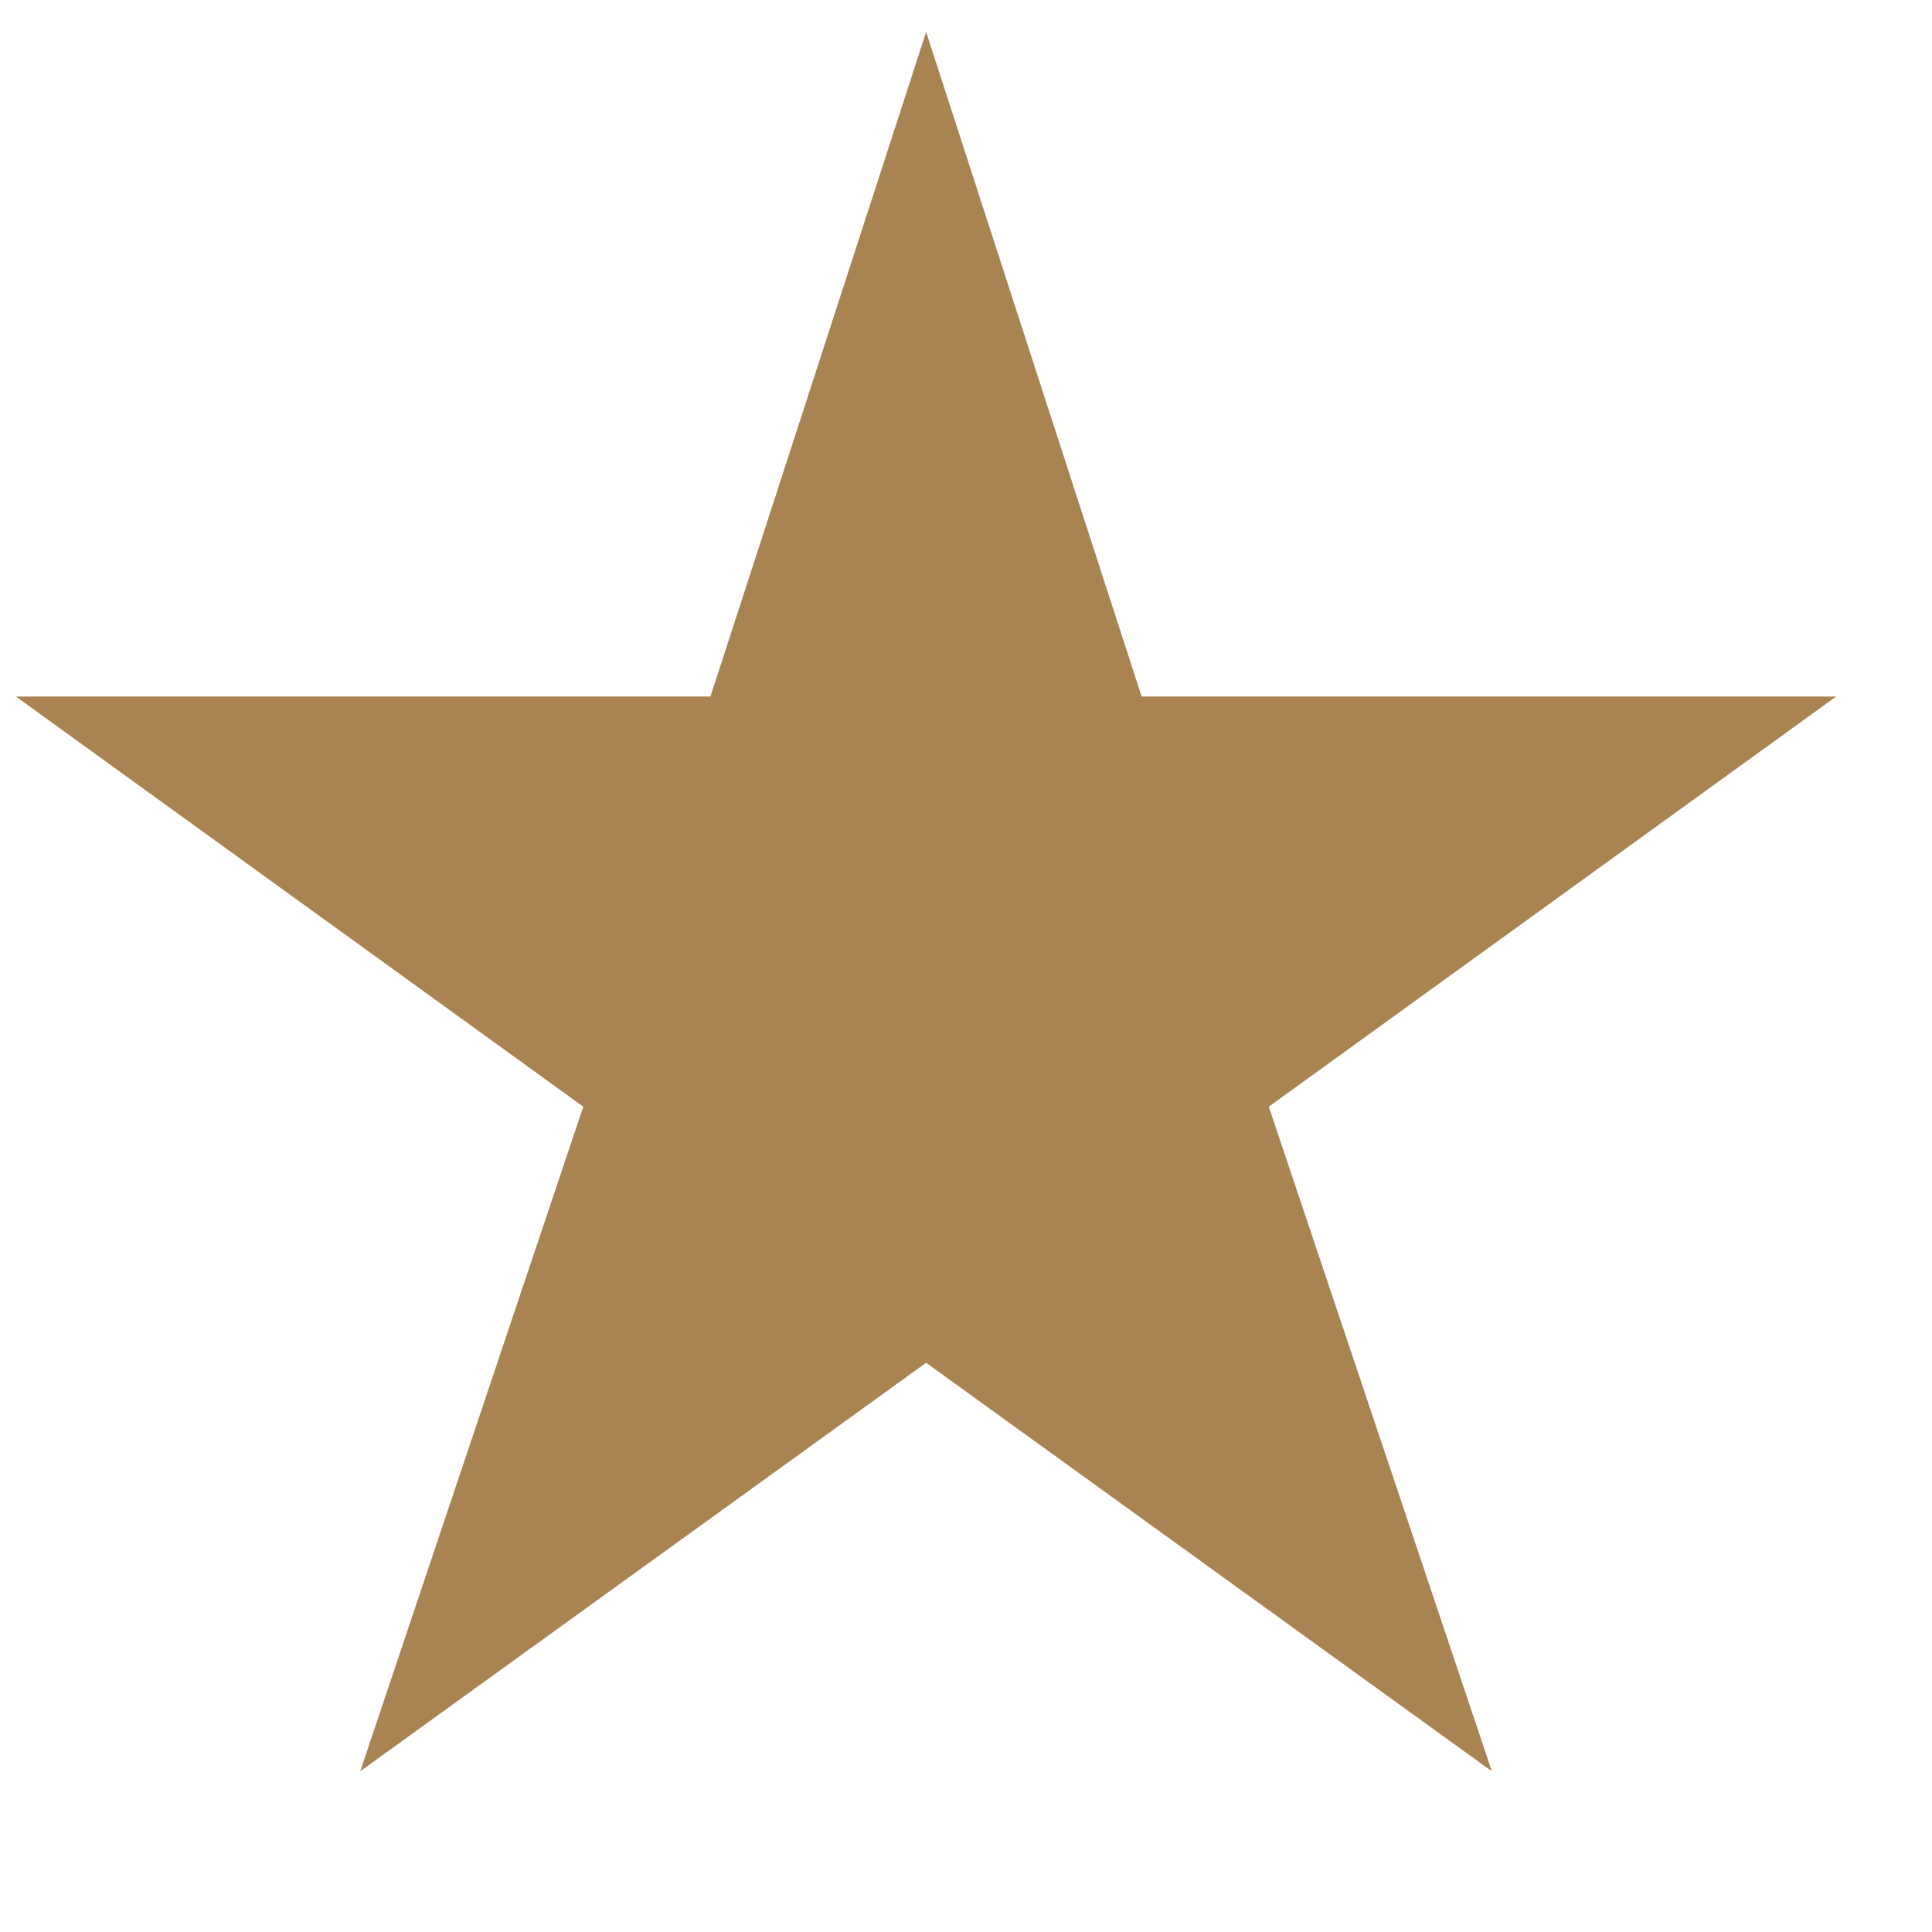 <svg width="11" height="11" viewBox="0 0 11 11" fill="none" xmlns="http://www.w3.org/2000/svg">
<path d="M5.273 7.759L2.051 10.085L3.321 6.301L0.091 3.966H4.045L5.273 0.182L6.5 3.966H10.454L7.224 6.301L8.494 10.085L5.273 7.759Z" fill="#AA8353"/>
</svg>

